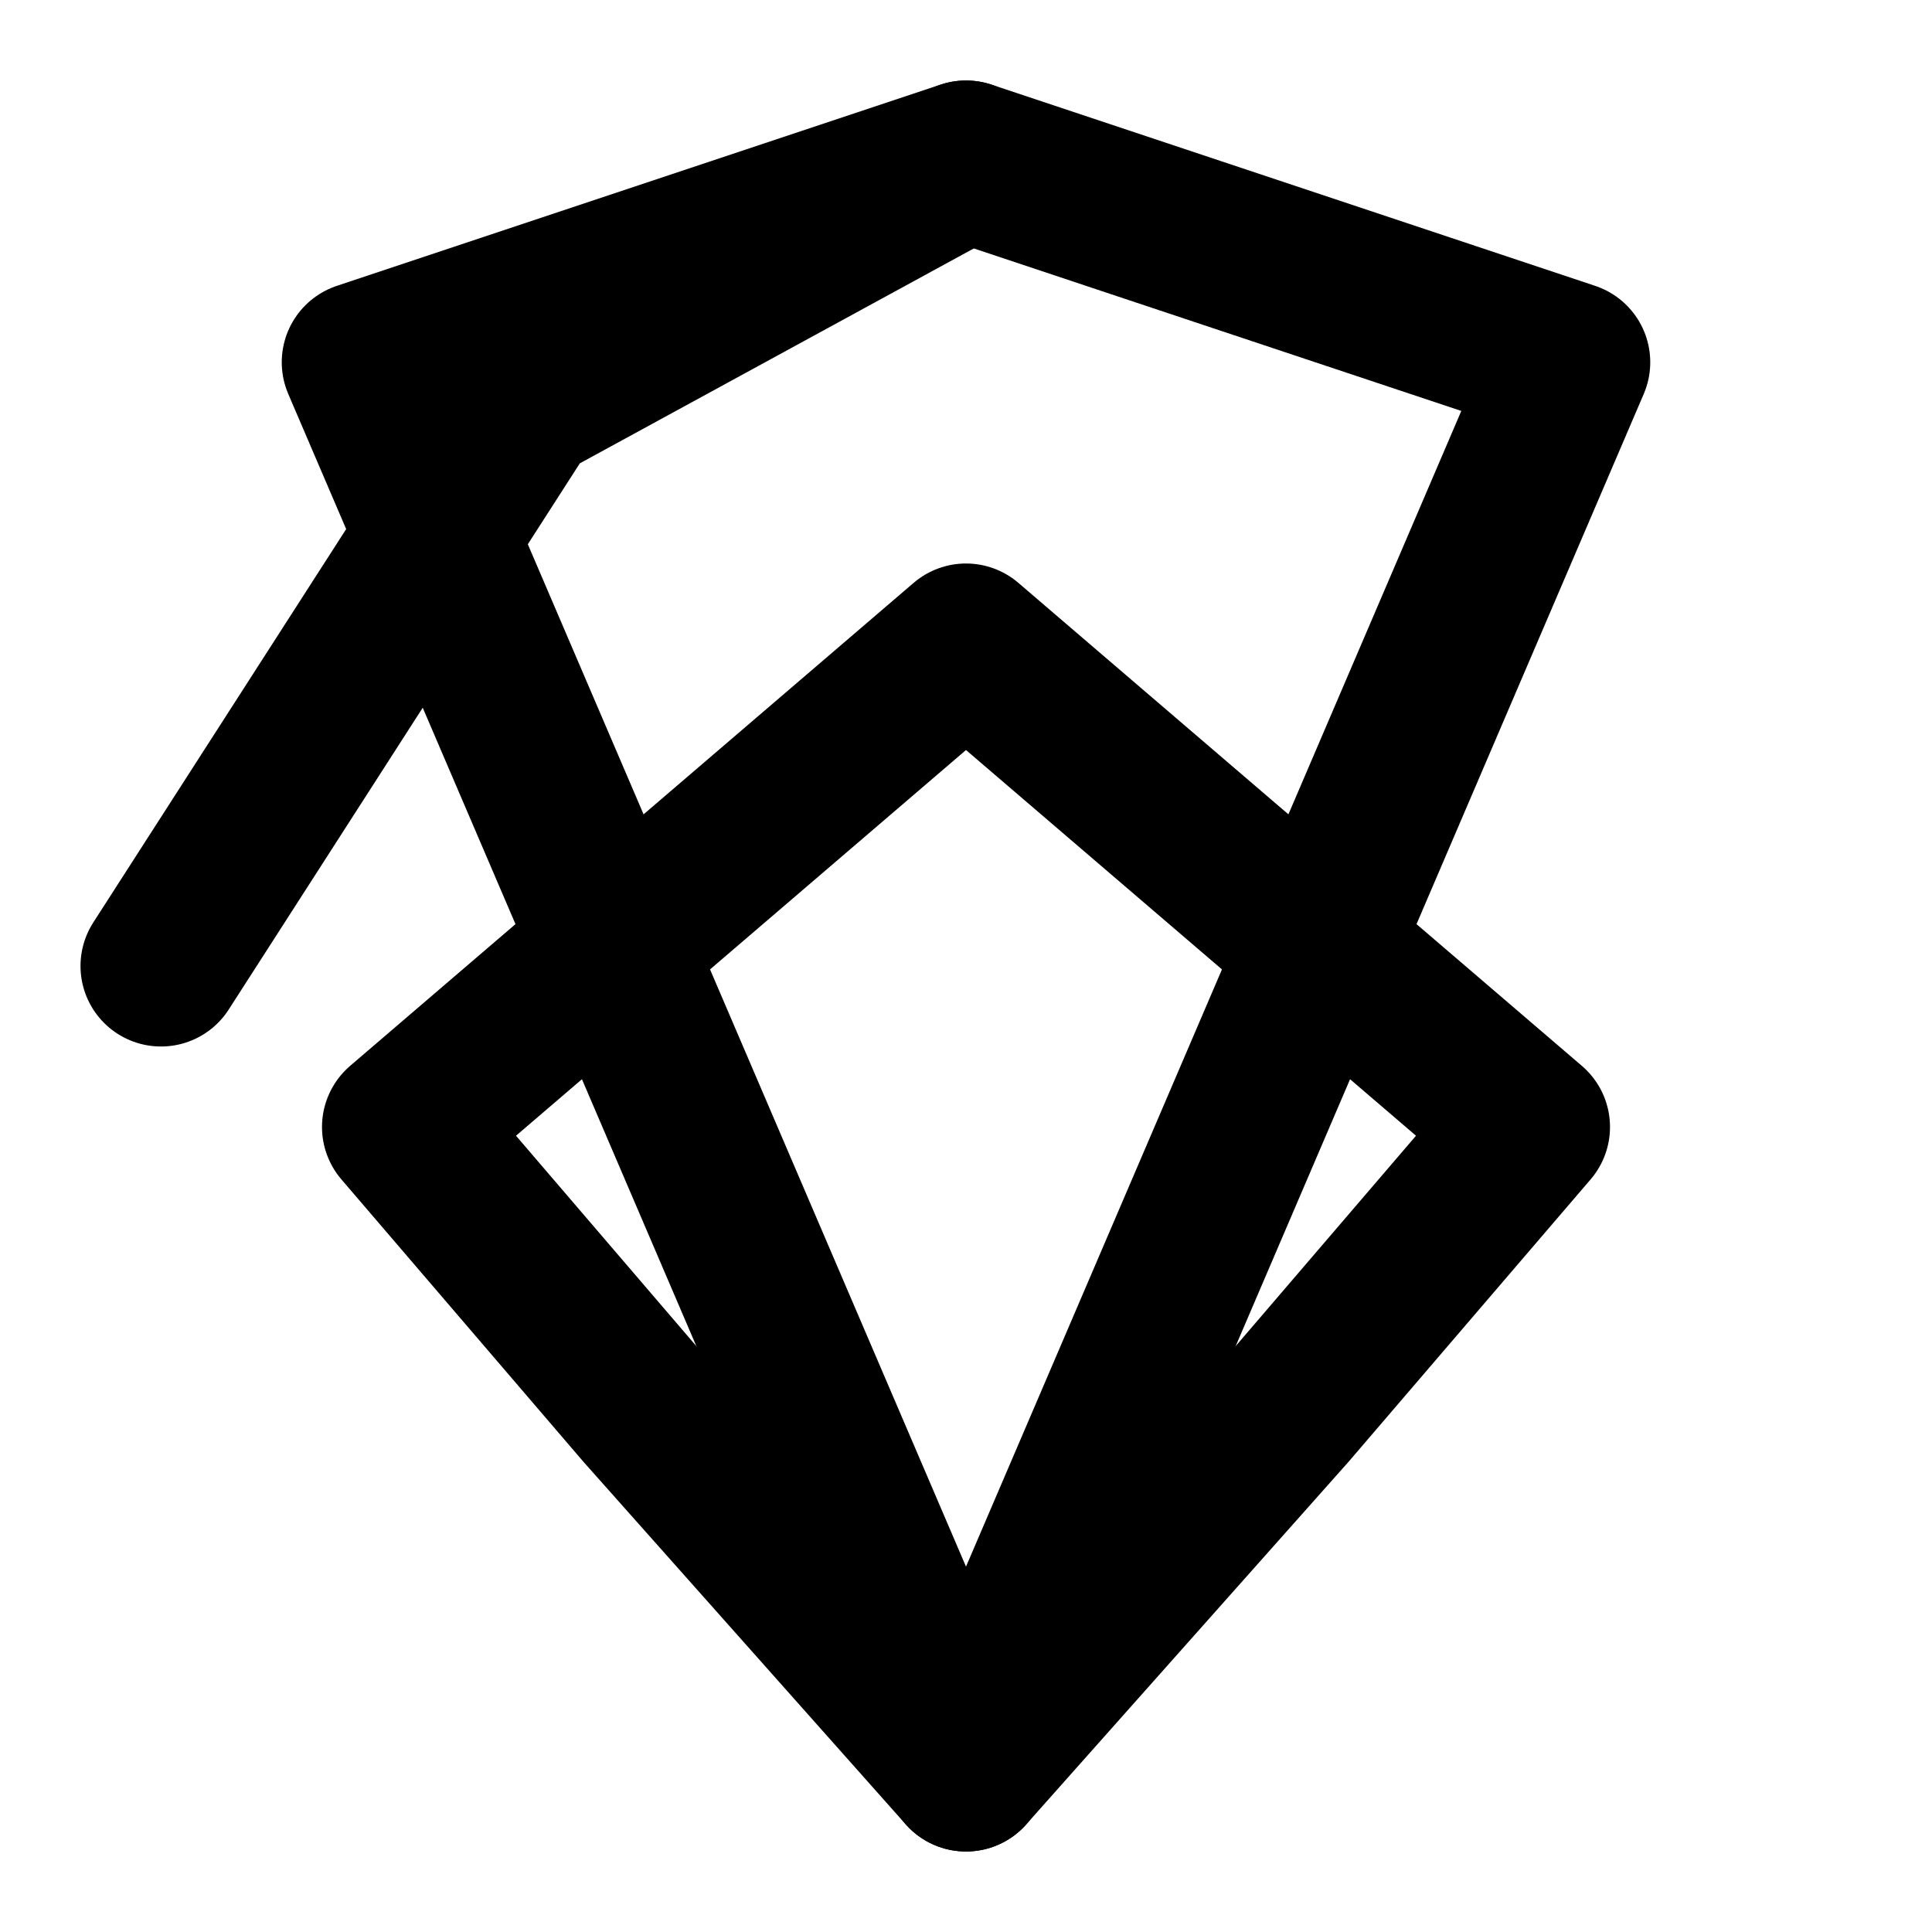 <svg xmlns="http://www.w3.org/2000/svg" viewBox="0 0 24 24" fill="none" stroke="currentColor" stroke-width="2" stroke-linecap="round" stroke-linejoin="round"><path d="M4.5 4.5L12 2l7.5 2.5L12 22 4.5 4.5Z"/><path d="M12 22l-4-4.5L5 14l7-6 7 6-3 3.5-4 4.5ZM2 12l4.5-7L12 2"/></svg>